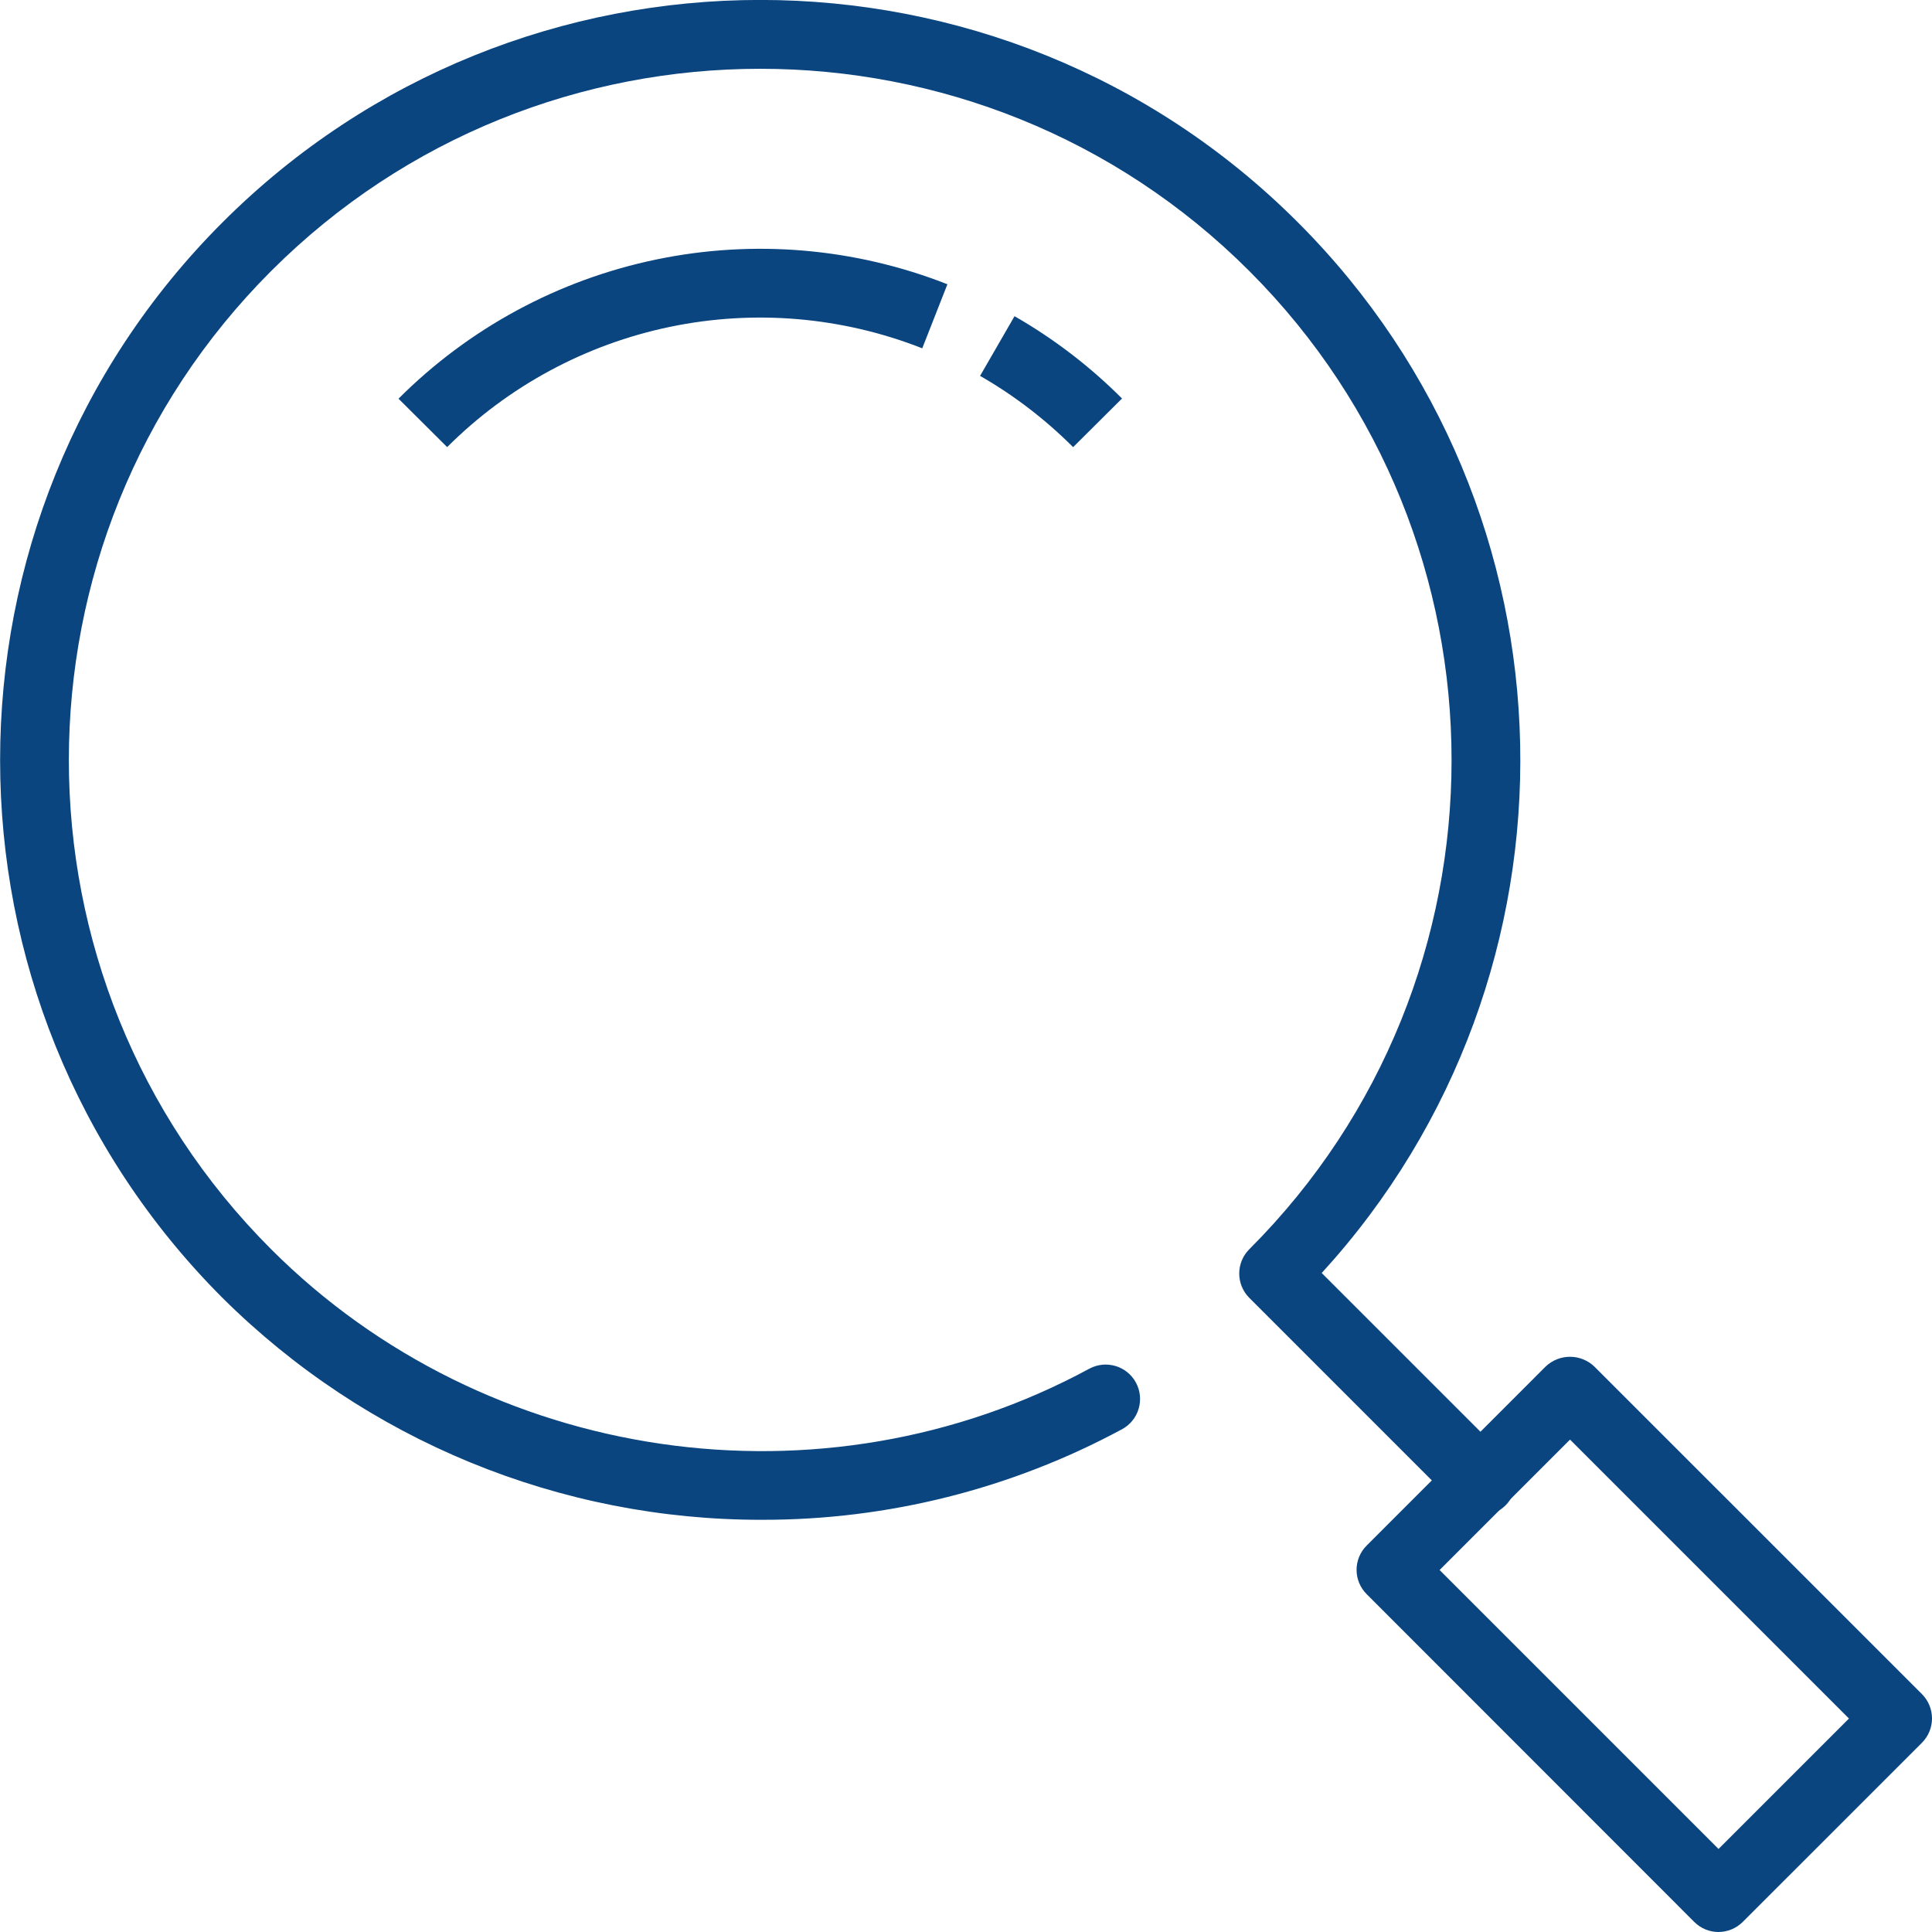 <svg width="45" height="45" viewBox="0 0 45 45" fill="none" xmlns="http://www.w3.org/2000/svg">
<g clip-path="url(#clip0_1507_318)">
<path d="M17.756 35.399C13.045 35.409 8.524 33.55 5.182 30.23C-1.724 23.319 -1.724 12.086 5.182 5.18C12.088 -1.726 23.325 -1.731 30.231 5.18C36.948 11.896 37.133 22.709 30.785 29.651L35.051 33.916C35.129 33.99 35.191 34.078 35.233 34.176C35.276 34.275 35.299 34.38 35.3 34.487C35.302 34.594 35.282 34.7 35.242 34.799C35.201 34.898 35.142 34.988 35.066 35.064C34.99 35.139 34.9 35.199 34.801 35.24C34.702 35.28 34.596 35.3 34.489 35.298C34.382 35.297 34.276 35.274 34.178 35.232C34.08 35.189 33.992 35.127 33.918 35.049L29.099 30.23C28.948 30.079 28.864 29.875 28.864 29.663C28.864 29.451 28.948 29.247 29.099 29.097C35.38 22.816 35.38 12.594 29.099 6.313C22.818 0.032 12.597 0.032 6.315 6.313C0.033 12.594 0.034 22.816 6.315 29.097C11.323 34.105 19.157 35.245 25.372 31.88C25.558 31.779 25.778 31.756 25.982 31.817C26.185 31.877 26.357 32.016 26.458 32.203C26.559 32.39 26.582 32.609 26.521 32.813C26.461 33.017 26.322 33.188 26.135 33.289C23.561 34.678 20.68 35.403 17.756 35.399Z" fill="#0A4580"/>
<path d="M40.028 45C39.923 45 39.819 44.98 39.721 44.939C39.624 44.899 39.536 44.839 39.462 44.765L31.832 37.131C31.682 36.981 31.597 36.777 31.597 36.565C31.597 36.353 31.682 36.149 31.832 35.999L36.002 31.828C36.155 31.683 36.357 31.602 36.568 31.602C36.779 31.602 36.981 31.683 37.134 31.828L44.766 39.459C44.916 39.609 45 39.813 45 40.026C45 40.238 44.916 40.442 44.766 40.592L40.592 44.765C40.442 44.914 40.24 44.999 40.028 45ZM33.531 36.569L40.028 43.066L43.066 40.028L36.569 33.531L33.531 36.569Z" fill="#0A4580"/>
<path d="M24.995 10.415C24.349 9.769 23.621 9.21 22.828 8.755L23.63 7.365C24.546 7.89 25.388 8.535 26.134 9.282L24.995 10.415Z" fill="#0A4580"/>
<path d="M10.415 10.414L9.282 9.286C10.922 7.645 13.005 6.519 15.277 6.046C17.548 5.572 19.908 5.772 22.067 6.621L21.481 8.113C19.613 7.378 17.57 7.204 15.605 7.613C13.639 8.022 11.835 8.995 10.415 10.414Z" fill="#0A4580"/>
</g>
<defs>
<clipPath id="clip0_1507_318">
<rect width="45" height="45" fill="white"/>
</clipPath>
</defs>
</svg>
